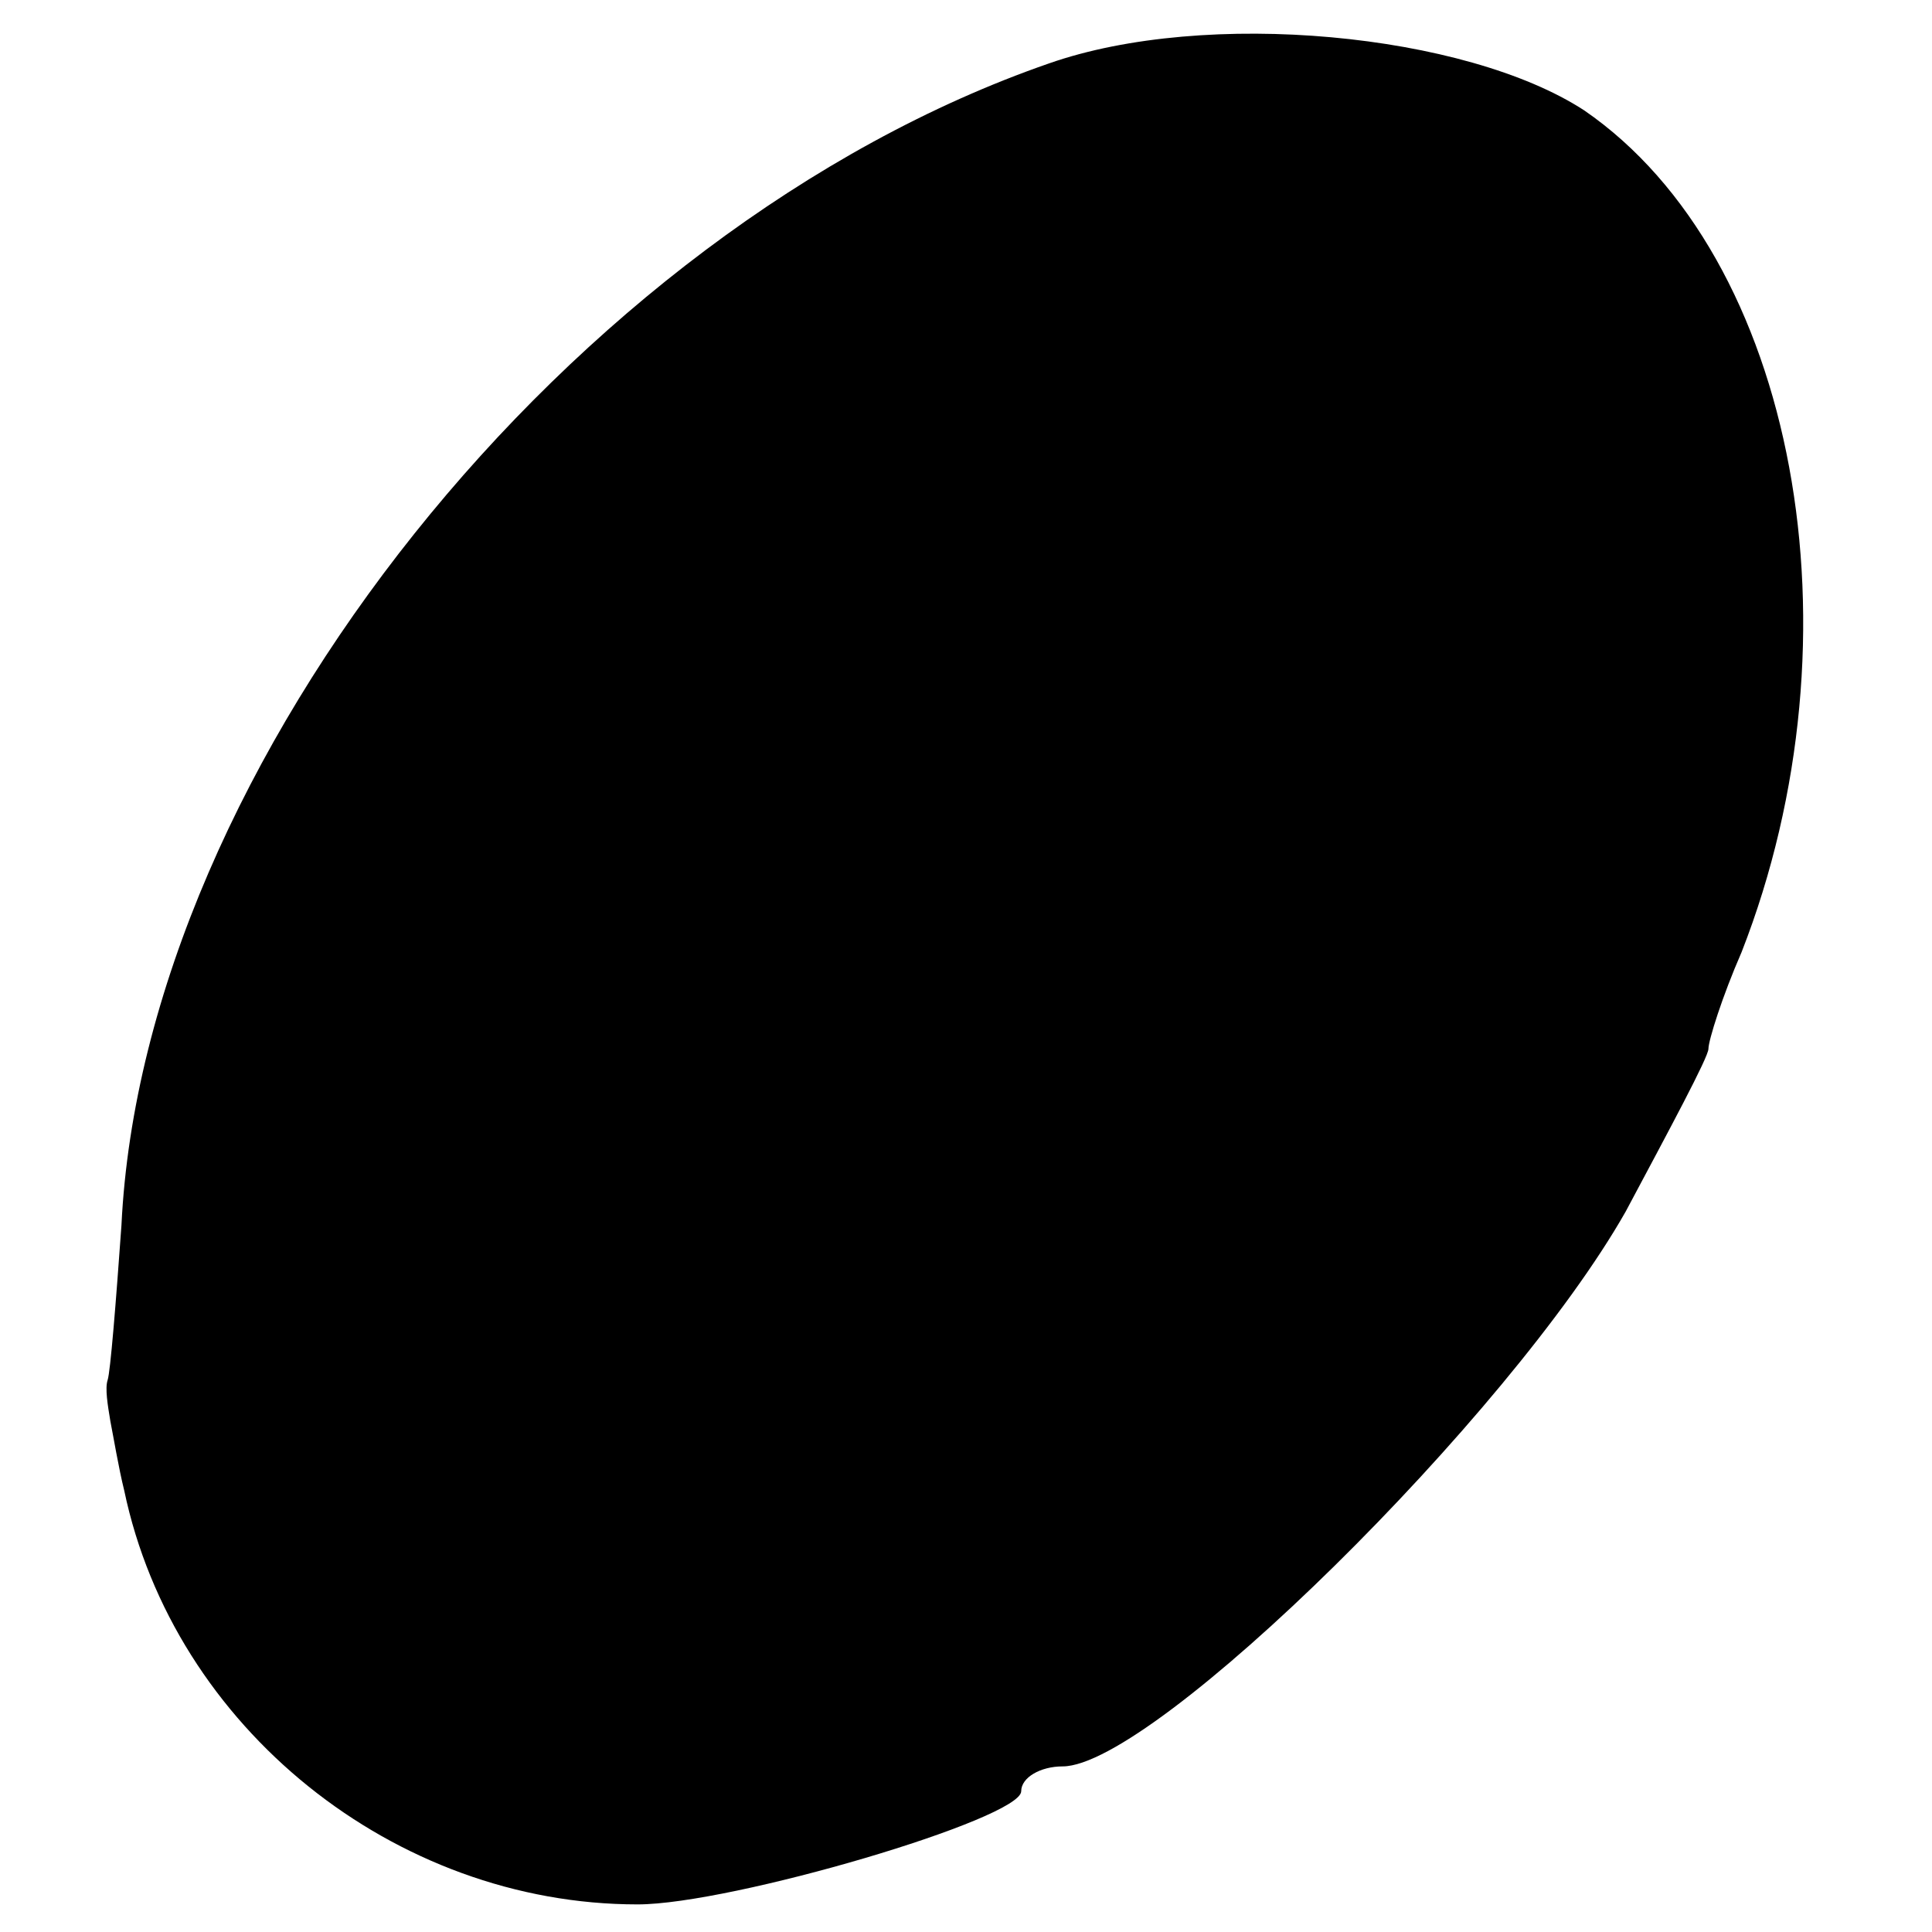 <?xml version="1.0" standalone="no"?>
<!DOCTYPE svg PUBLIC "-//W3C//DTD SVG 20010904//EN"
 "http://www.w3.org/TR/2001/REC-SVG-20010904/DTD/svg10.dtd">
<svg version="1.0" xmlns="http://www.w3.org/2000/svg"
 width="70pt" height="70pt" viewBox="0 0 70 70"
 preserveAspectRatio="xMidYMid meet">
<g transform="translate(0,70) scale(0.1,-0.1)"
fill="#000000" stroke="none">
<path d="M380 677 c-173 -60 -328 -254 -336 -421 -2 -28 -4 -53 -5 -56 -1 -3
0 -9 1 -15 1 -5 3 -17 5 -25 18 -86 98 -150 186 -150 34 0 139 31 139 41 0 5
7 9 15 9 33 0 162 127 204 201 16 30 30 56 30 59 0 3 5 19 12 35 45 115 20
252 -57 305 -43 28 -137 37 -194 17z"/>
</g>
</svg>
